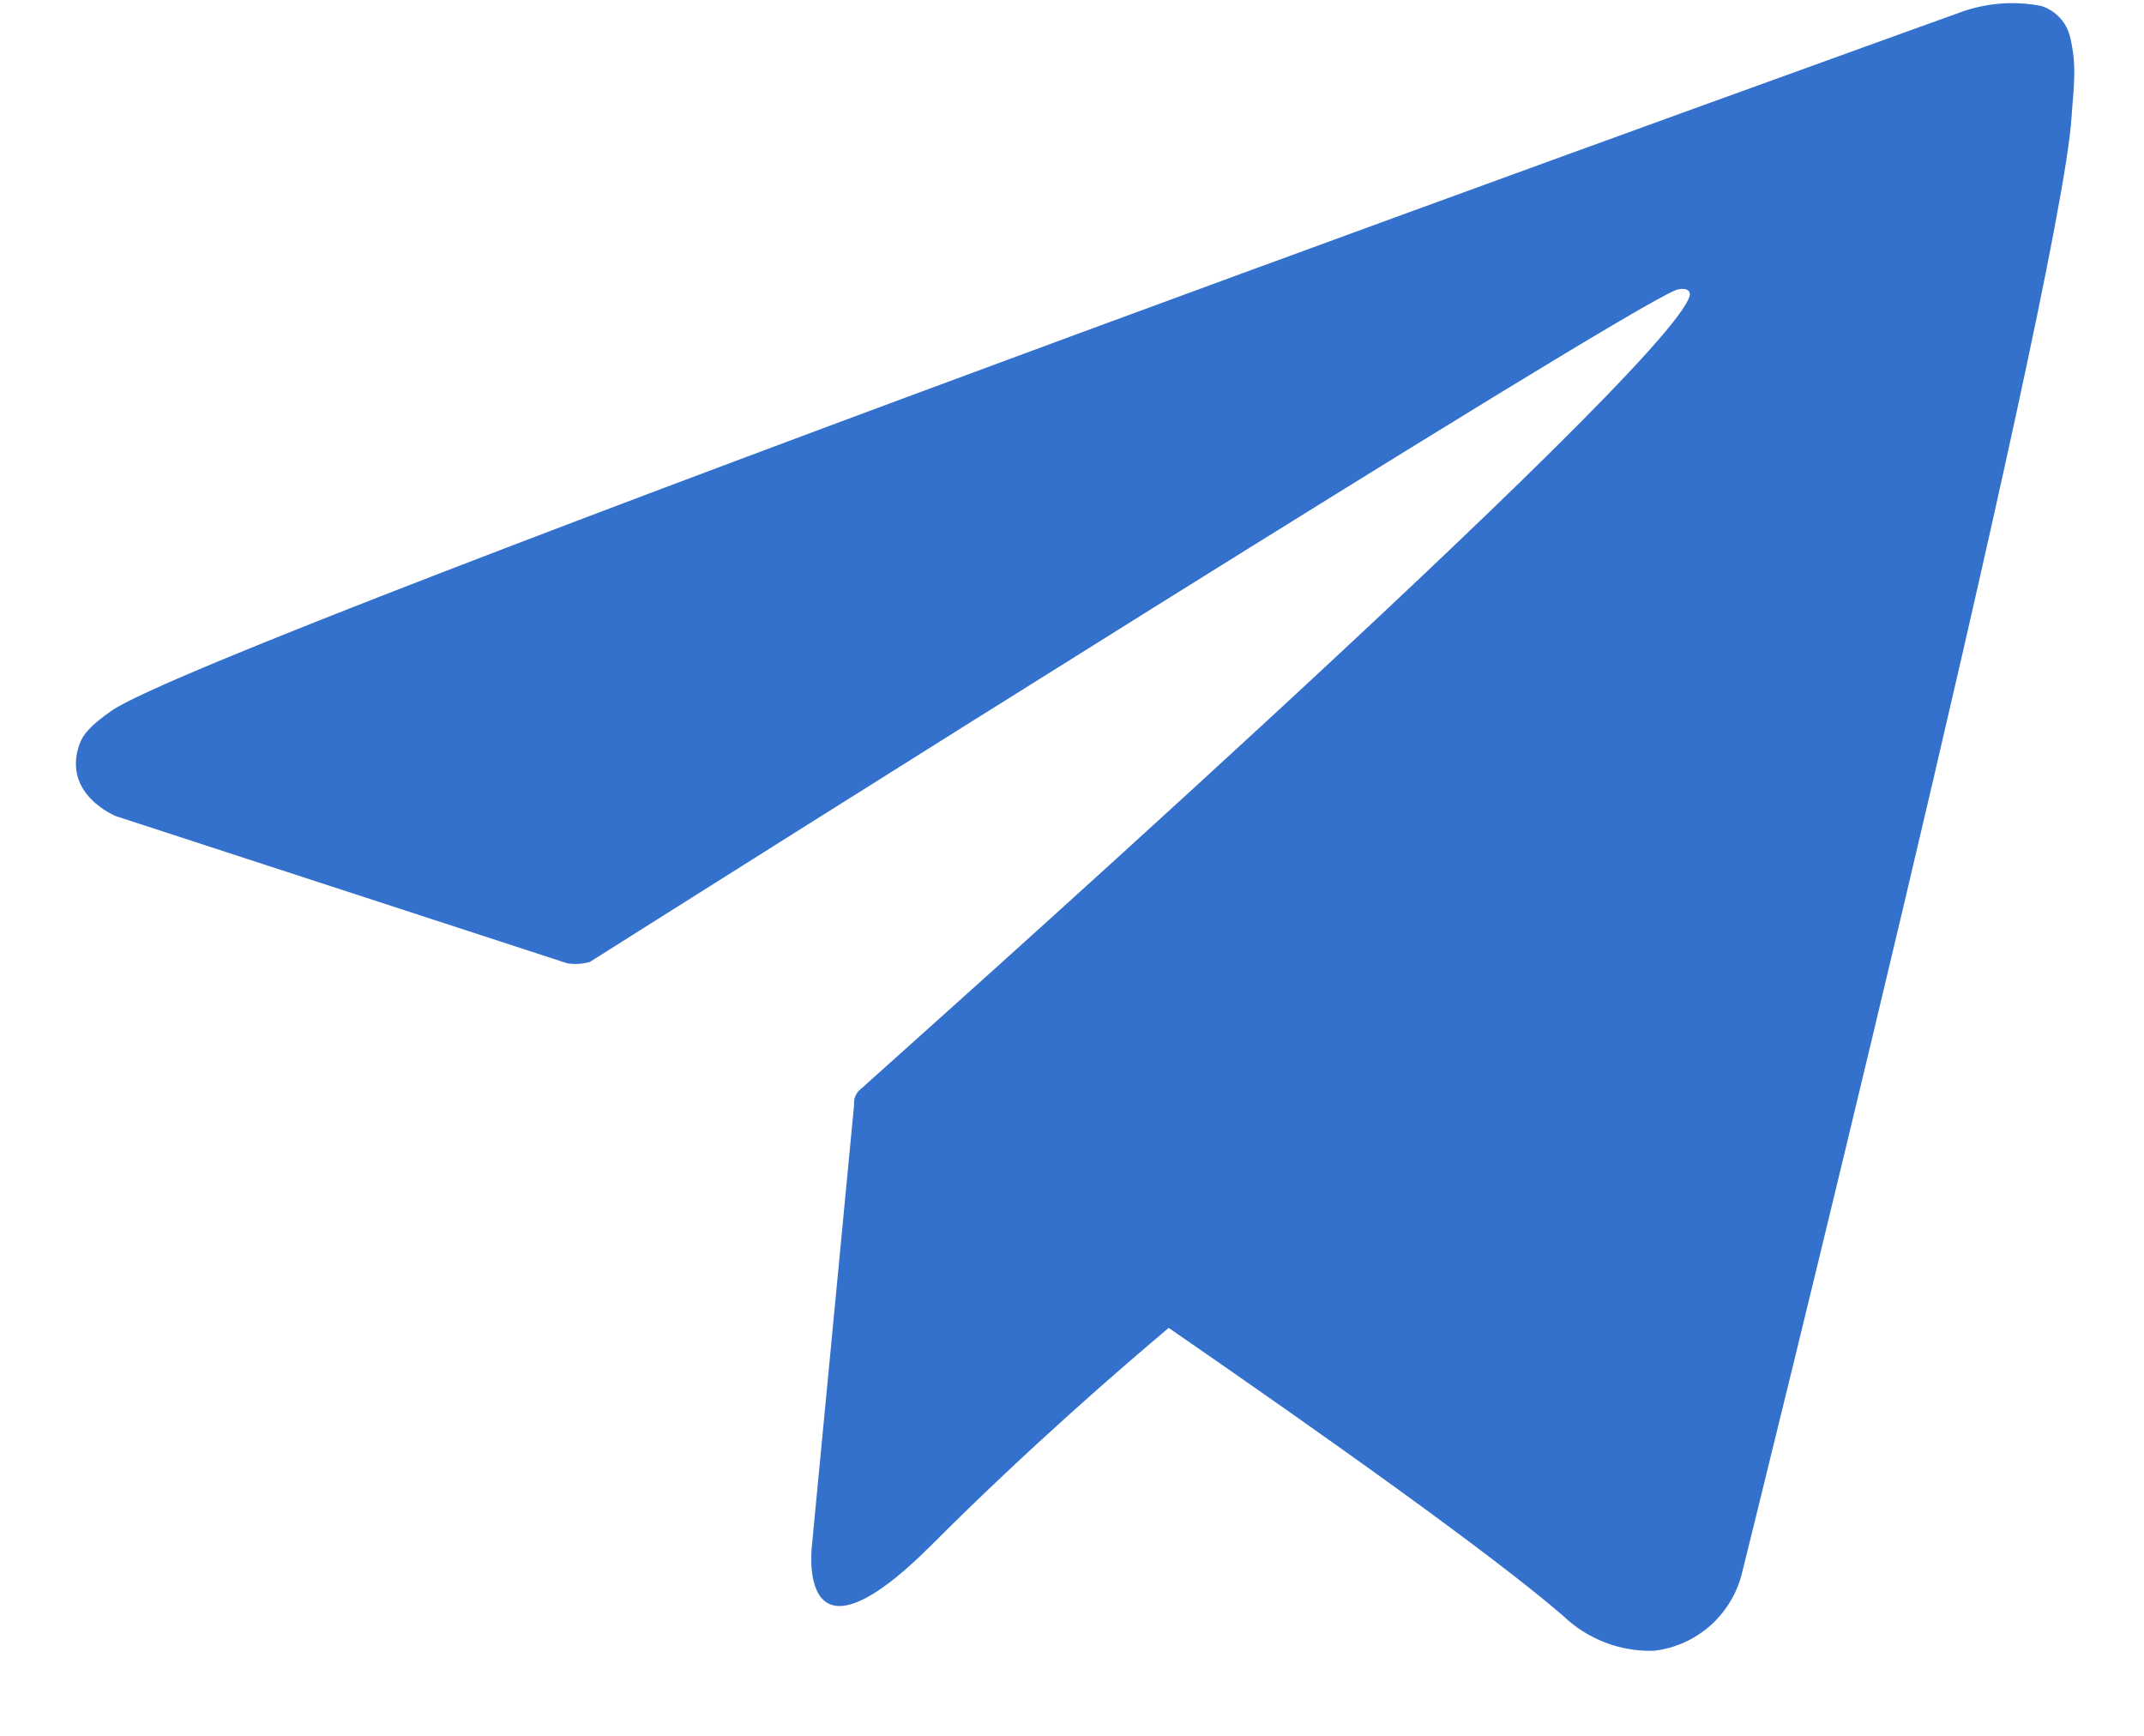 <?xml version="1.0" encoding="UTF-8"?> <svg xmlns="http://www.w3.org/2000/svg" viewBox="0 0 18.00 14.57" data-guides="{&quot;vertical&quot;:[],&quot;horizontal&quot;:[]}"><defs></defs><path fill="#3371cc" stroke="none" fill-opacity="1" stroke-width="1" stroke-opacity="1" id="tSvgfdb09ab59" title="Path 4" d="M17.381 0.317C17.367 0.255 17.338 0.197 17.295 0.151C17.252 0.104 17.198 0.069 17.137 0.05C16.917 0.007 16.689 0.023 16.476 0.097C16.476 0.097 1.777 5.381 0.937 5.966C0.757 6.092 0.696 6.165 0.666 6.251C0.521 6.671 0.973 6.851 0.973 6.851C2.236 7.263 3.499 7.674 4.761 8.086C4.825 8.097 4.891 8.093 4.954 8.074C5.815 7.53 13.622 2.598 14.075 2.433C14.145 2.412 14.199 2.433 14.185 2.485C14.005 3.118 7.258 9.11 7.221 9.147C7.203 9.162 7.189 9.181 7.181 9.202C7.172 9.224 7.168 9.247 7.171 9.27C7.053 10.504 6.935 11.737 6.817 12.97C6.817 12.97 6.669 14.121 7.82 12.97C8.637 12.152 9.421 11.476 9.812 11.147C11.115 12.046 12.517 13.041 13.121 13.562C13.223 13.66 13.343 13.737 13.476 13.788C13.608 13.839 13.749 13.862 13.89 13.857C14.064 13.836 14.228 13.762 14.359 13.646C14.49 13.529 14.583 13.376 14.625 13.205C14.625 13.205 17.302 2.424 17.392 0.98C17.401 0.84 17.413 0.748 17.414 0.651C17.418 0.538 17.407 0.426 17.381 0.317Z"></path></svg> 